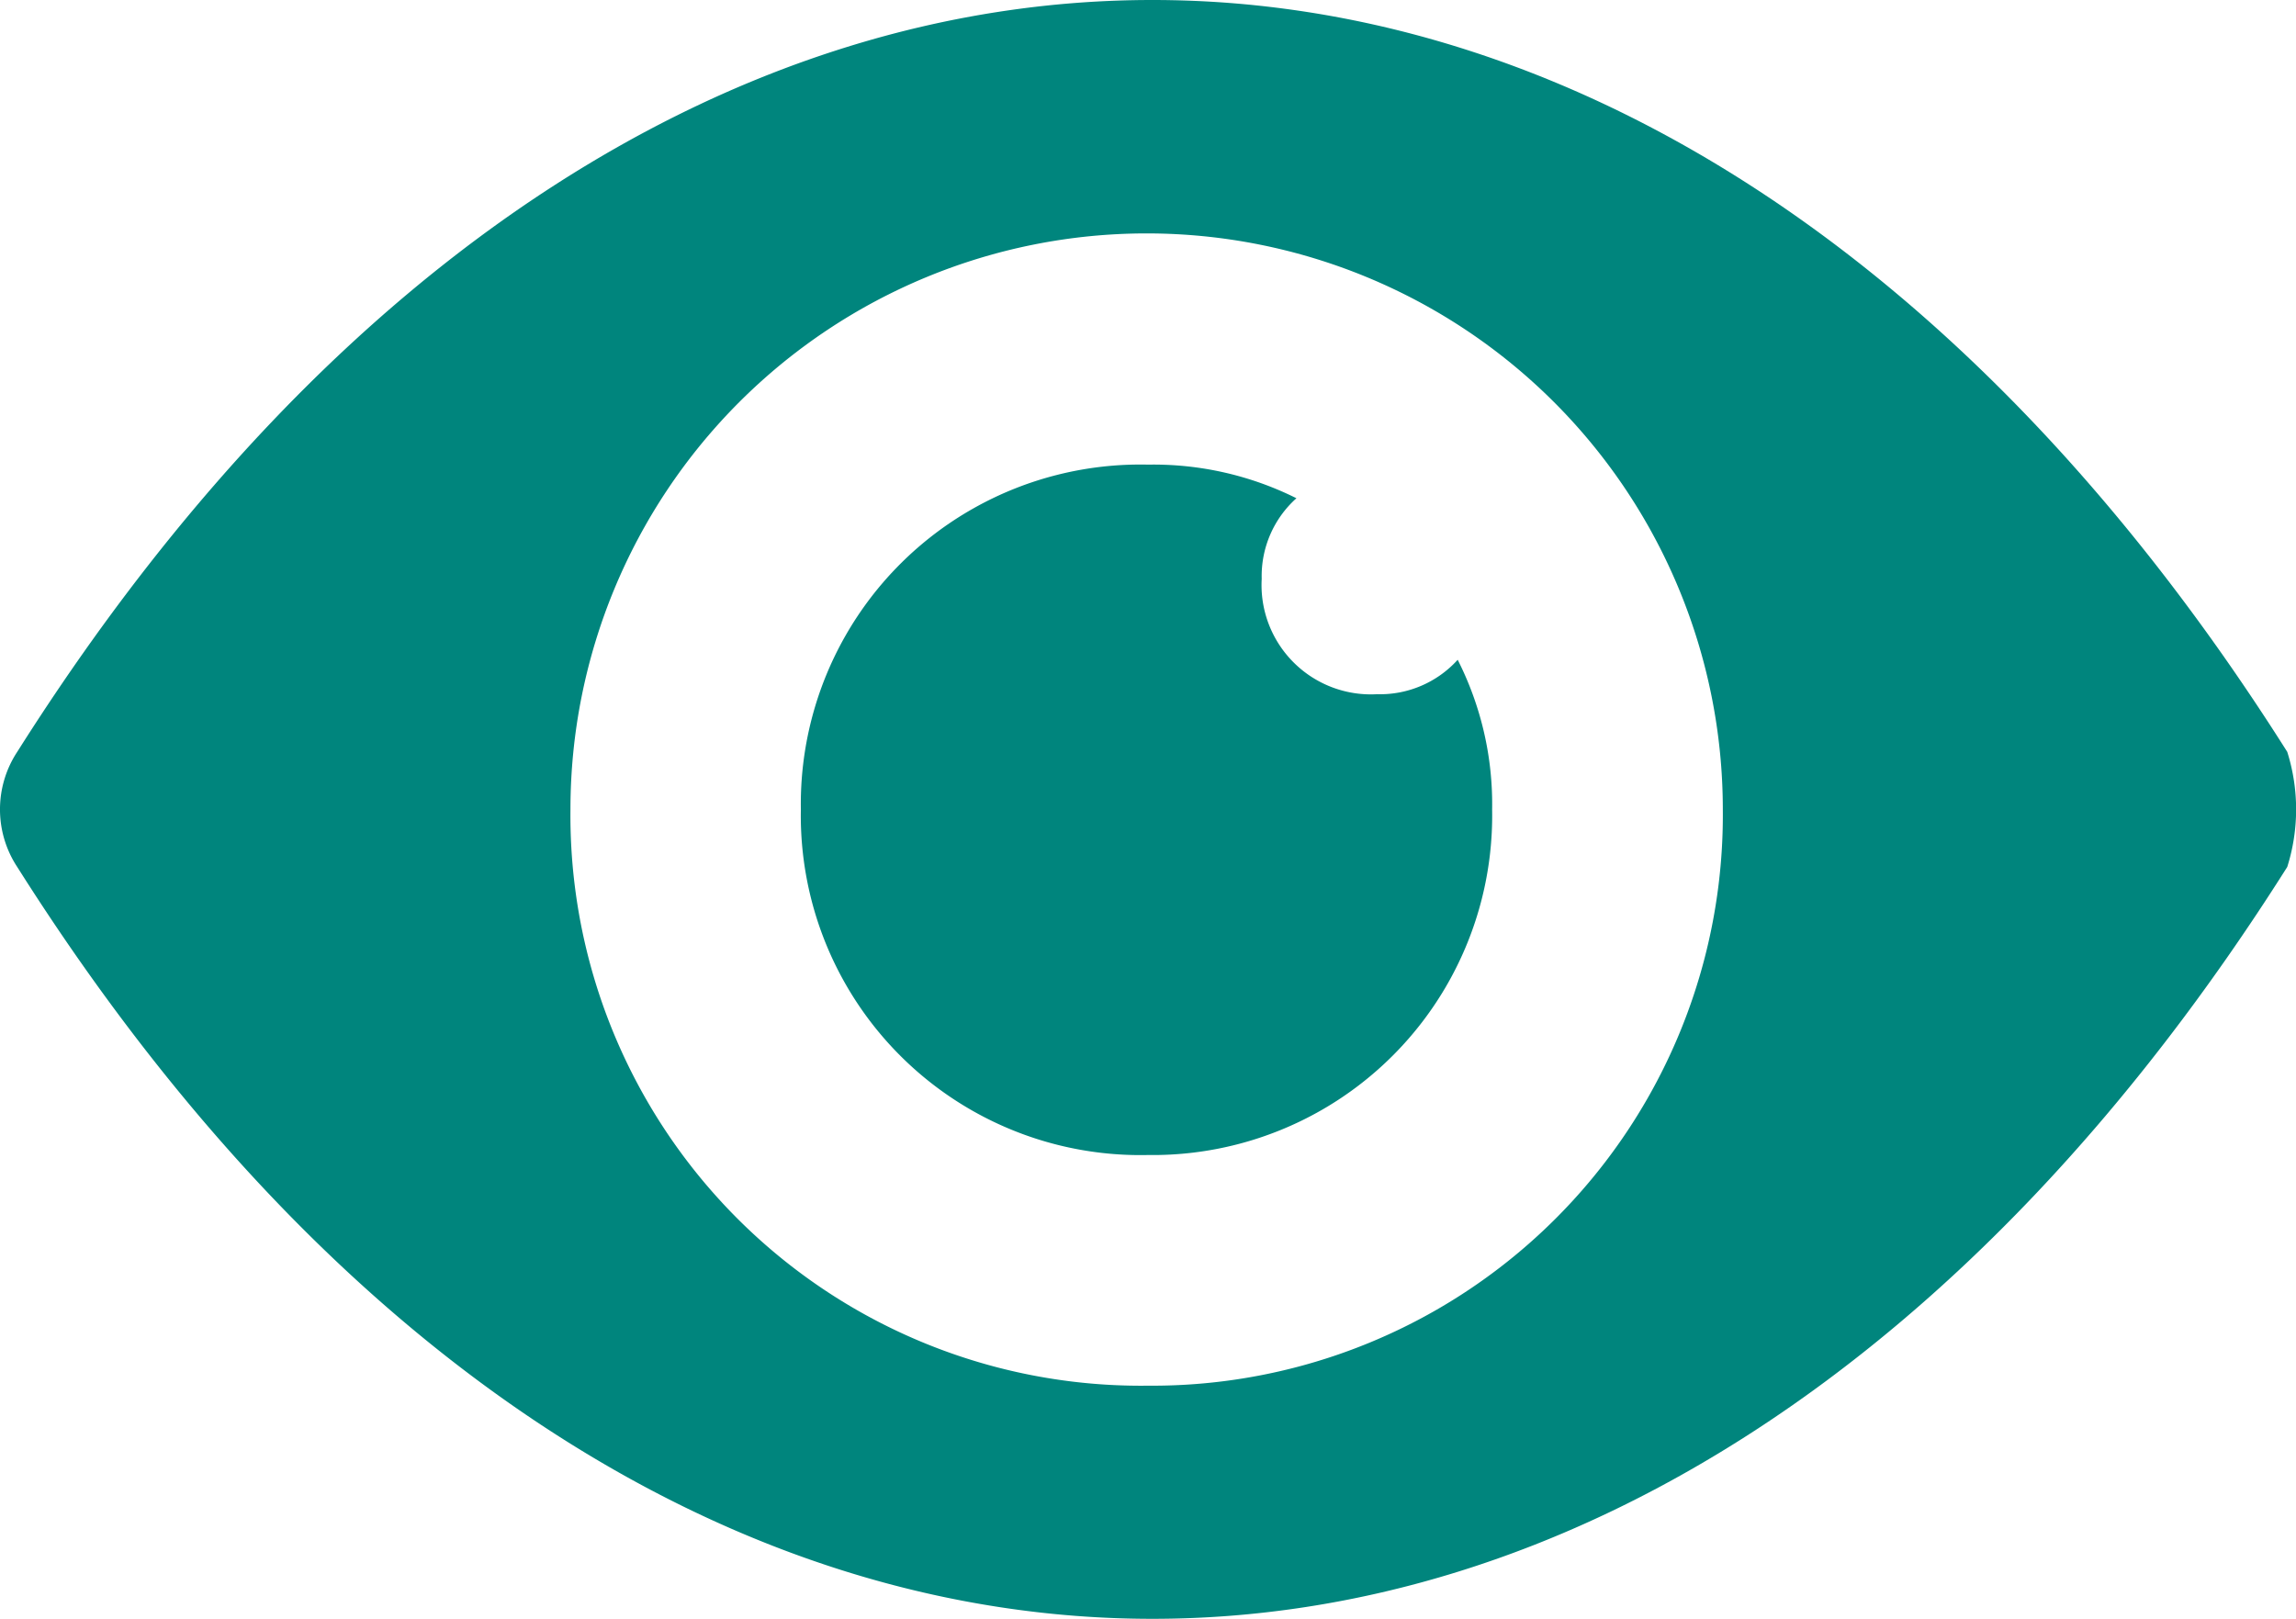 <svg id="Layer_1" data-name="Layer 1" xmlns="http://www.w3.org/2000/svg" xmlns:xlink="http://www.w3.org/1999/xlink" viewBox="0 0 84 59.23"><defs><style>.cls-1{clip-rule:evenodd;}.cls-2{fill-rule:evenodd;}.cls-3{clip-path:url(#clip-path);}.cls-4{clip-path:url(#clip-path-2);}.cls-5{clip-path:url(#clip-path-3);}.cls-6{fill:#00857d;}</style><clipPath id="clip-path"><path class="cls-1" d="M-689.07,351.47v-22h-38v22Zm-8.4-8.83v-4.37h-4.14v4.37Zm-16.92.05v-4.52c-1.22,0-2.37,0-3.51,0a1,1,0,0,0-.68.69c-.07,1.25,0,2.5,0,3.79Zm8.36,0v-4.38h-4v4.38Z"/></clipPath><clipPath id="clip-path-2"><path class="cls-1" d="M-689.07,327.53v-22h-38v22Zm-8.4-8.83v-4.37h-4.14v4.37Zm-16.92.05v-4.52c-1.22,0-2.37,0-3.51,0a1,1,0,0,0-.68.69c-.07,1.25,0,2.5,0,3.79Zm8.36,0v-4.38h-4v4.38Z"/></clipPath><clipPath id="clip-path-3"><path class="cls-1" d="M-689.07,301.52v-22h-38v22Zm-8.4-8.83v-4.37h-4.14v4.37Zm-16.92.05v-4.52c-1.22,0-2.37,0-3.51,0a1,1,0,0,0-.68.69c-.07,1.25,0,2.5,0,3.79Zm8.36,0v-4.38h-4v4.38Z"/></clipPath></defs><title>uncommon-iconArtboard 10</title><path class="cls-2" d="M-689.07,351.47v-22h-38v22Zm-8.4-8.83v-4.37h-4.14v4.37Zm-16.92.05v-4.52c-1.22,0-2.37,0-3.51,0a1,1,0,0,0-.68.69c-.07,1.25,0,2.5,0,3.79Zm8.36,0v-4.38h-4v4.38Z"/><g class="cls-3"><rect x="-2800.99" y="-4252.71" width="2882.62" height="10339.39"/></g><path class="cls-2" d="M-689.07,327.53v-22h-38v22Zm-8.4-8.83v-4.37h-4.14v4.37Zm-16.92.05v-4.52c-1.22,0-2.37,0-3.51,0a1,1,0,0,0-.68.69c-.07,1.25,0,2.5,0,3.79Zm8.36,0v-4.38h-4v4.38Z"/><g class="cls-4"><rect x="-2800.99" y="-4276.65" width="2882.62" height="10339.39"/></g><path class="cls-2" d="M-689.07,301.52v-22h-38v22Zm-8.4-8.83v-4.37h-4.14v4.37Zm-16.92.05v-4.52c-1.22,0-2.37,0-3.51,0a1,1,0,0,0-.68.69c-.07,1.25,0,2.5,0,3.79Zm8.36,0v-4.38h-4v4.38Z"/><g class="cls-5"><rect x="-2800.99" y="-4302.66" width="2882.62" height="10339.39"/></g><path class="cls-6" d="M83.68,27.51C60.5-9.17,23.82-9.17.63,27.51a3.83,3.83,0,0,0,0,4.21c23.19,36.68,59.87,36.68,83.05,0A7,7,0,0,0,83.68,27.51ZM42,50.7A20.87,20.87,0,0,1,20.87,29.62a21.08,21.08,0,1,1,42.16,0A20.88,20.88,0,0,1,42,50.7Z"/><path class="cls-6" d="M50.38,25.4a4,4,0,0,1-4.22-4.22,3.82,3.82,0,0,1,1.27-2.95A11.71,11.71,0,0,0,42,17,12.42,12.42,0,0,0,29.3,29.62,12.42,12.42,0,0,0,42,42.26,12.42,12.42,0,0,0,54.59,29.62a11.68,11.68,0,0,0-1.26-5.48A3.83,3.83,0,0,1,50.38,25.4Z"/></svg>
